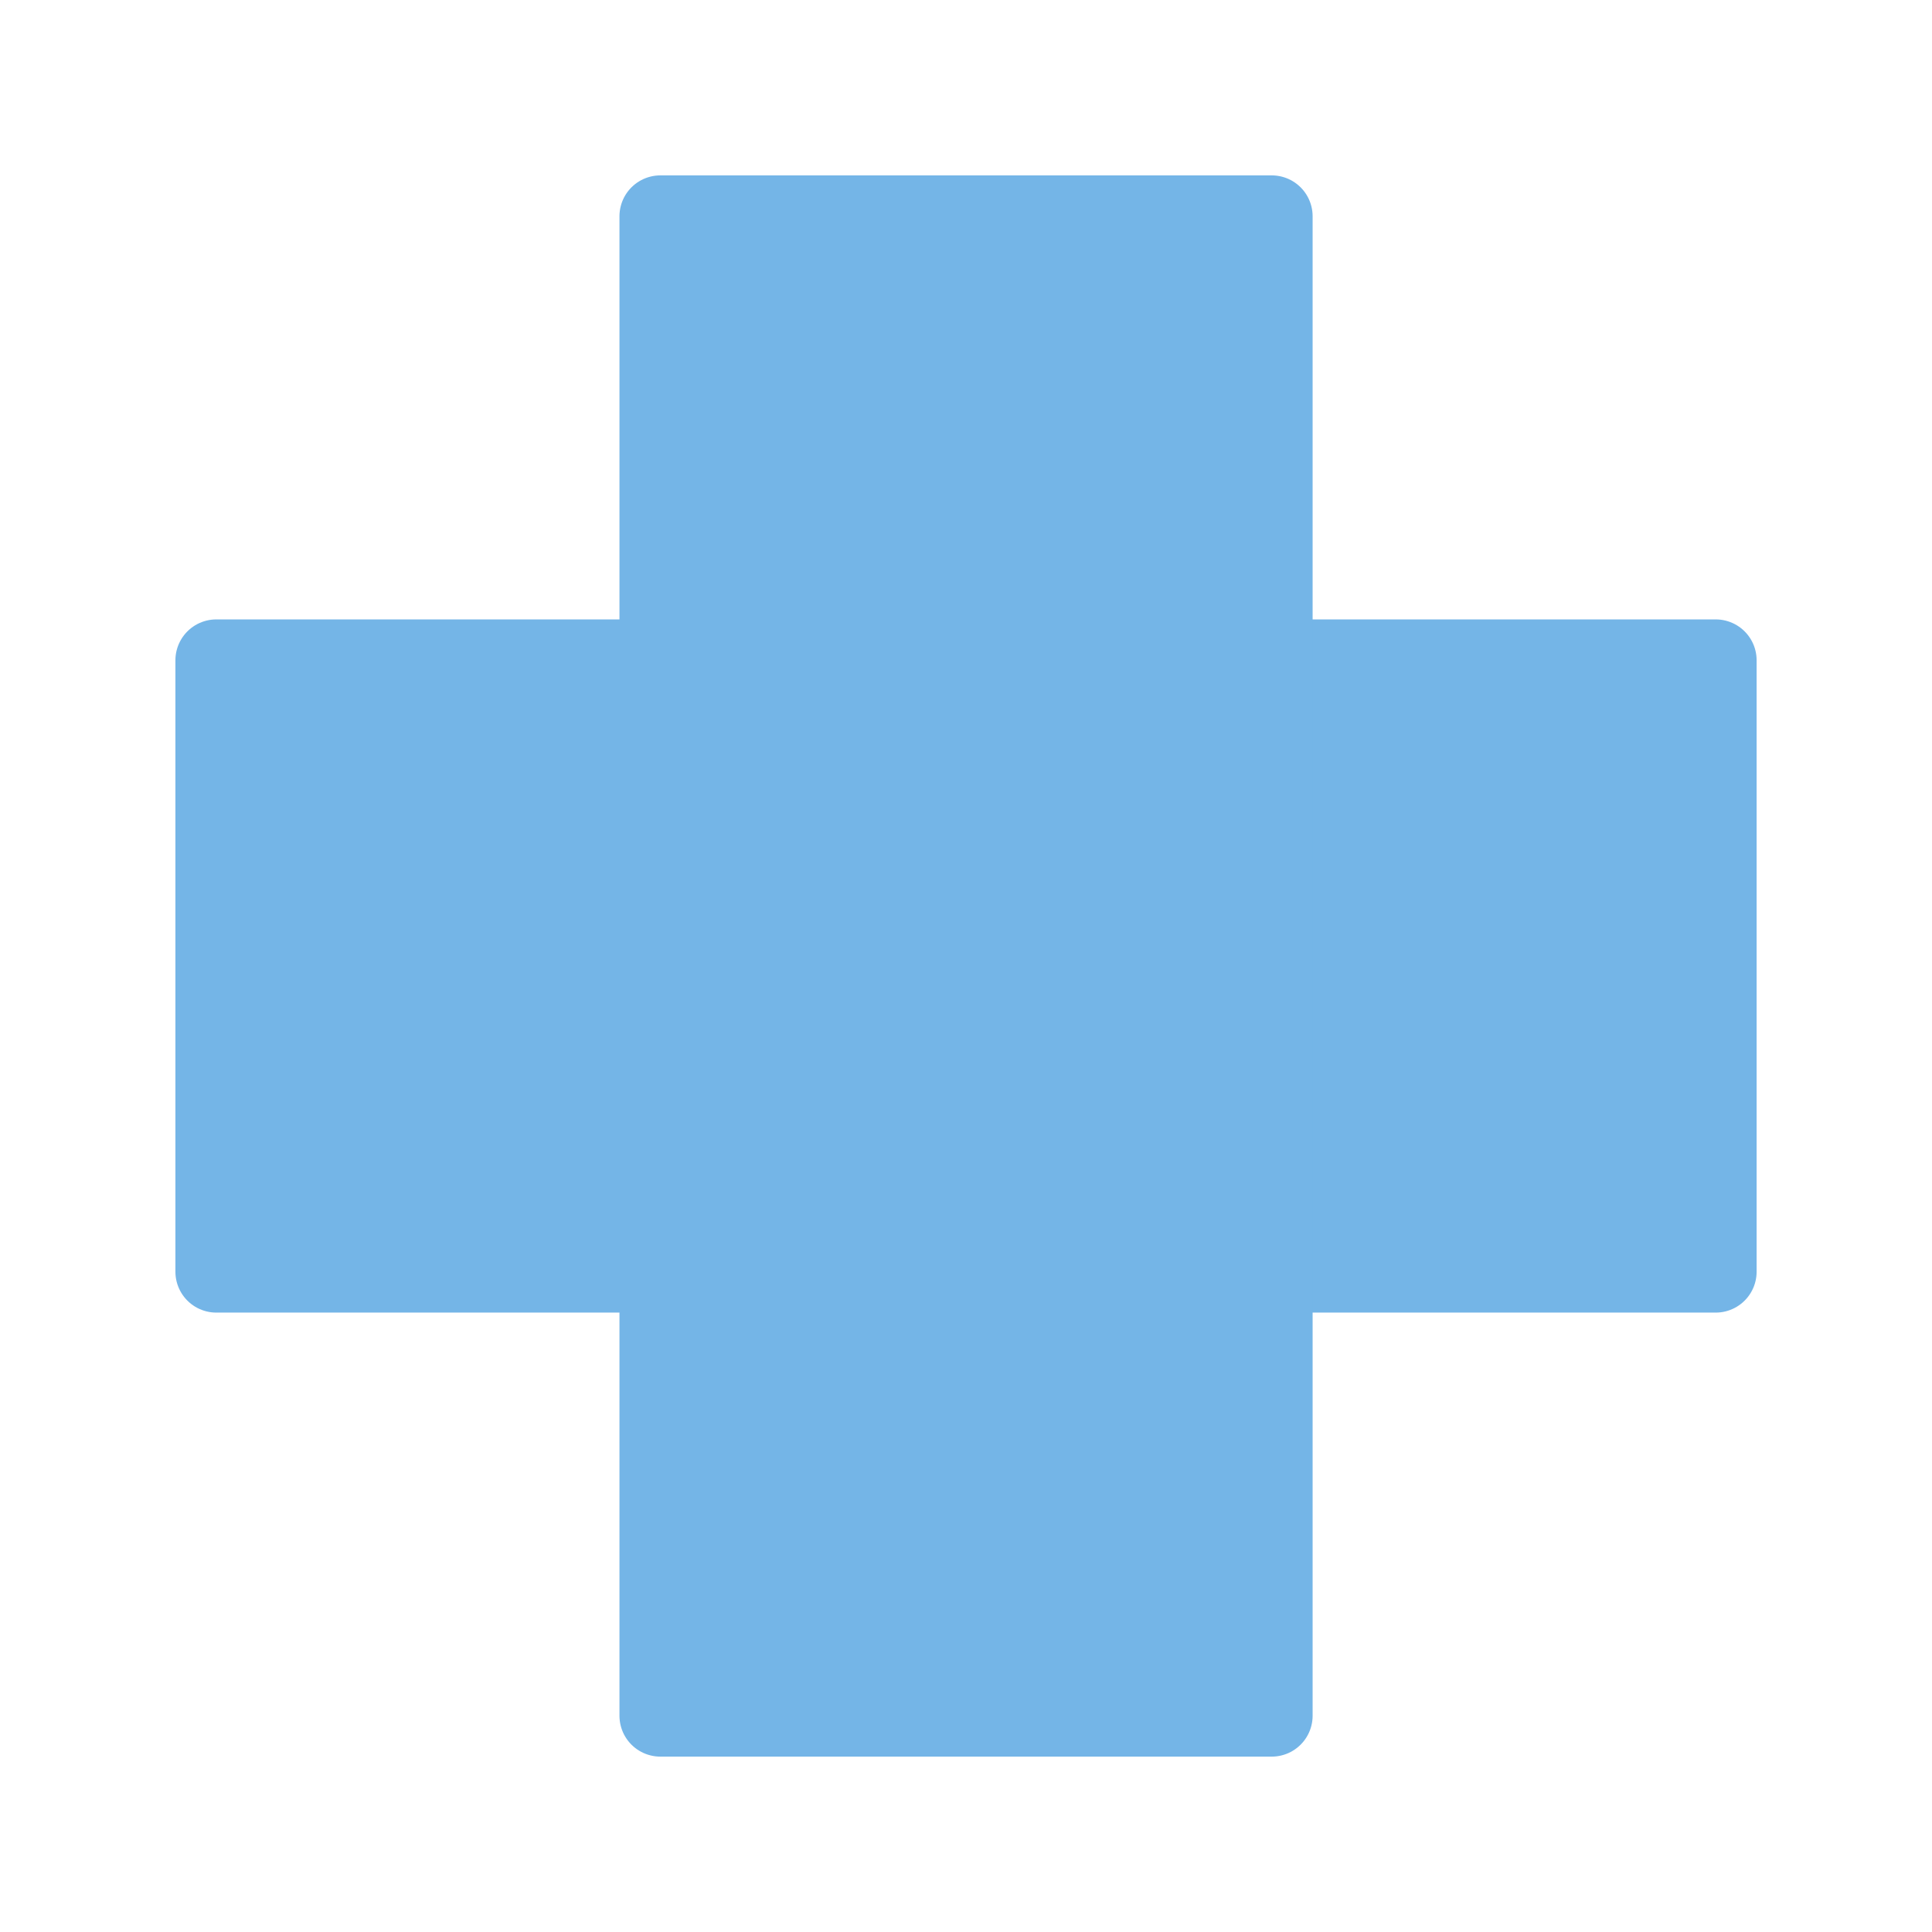 <svg xmlns="http://www.w3.org/2000/svg" xmlns:xlink="http://www.w3.org/1999/xlink" width="800px" height="800px" viewBox="0 0 70.866 70.866" id="&#x5716;&#x5C64;_1" xml:space="preserve" fill="#ffffff" stroke="#ffffff"><g id="SVGRepo_bgCarrier" stroke-width="0"></g><g id="SVGRepo_tracerCarrier" stroke-linecap="round" stroke-linejoin="round"></g><g id="SVGRepo_iconCarrier"> <g> <g> <rect fill="#74b5e7" height="22.426" stroke="#74b5e7ffffff" stroke-linejoin="round" stroke-miterlimit="10" stroke-width="3" width="54.999" x="7.934" y="24.22"></rect> <g> <line fill="#74b5e7" stroke="#74b5e7ffffff" stroke-linejoin="round" stroke-miterlimit="10" stroke-width="3" x1="7.935" x2="11.503" y1="35.431" y2="35.431"></line> <line fill="#74b5e7" stroke="#74b5e7ffffff" stroke-linejoin="round" stroke-miterlimit="10" stroke-width="3" x1="16.506" x2="20.075" y1="35.431" y2="35.431"></line> <line fill="#74b5e7" stroke="#74b5e7ffffff" stroke-linejoin="round" stroke-miterlimit="10" stroke-width="3" x1="25.078" x2="28.646" y1="35.431" y2="35.431"></line> <line fill="#74b5e7" stroke="#74b5e7ffffff" stroke-linejoin="round" stroke-miterlimit="10" stroke-width="3" x1="33.649" x2="37.219" y1="35.431" y2="35.431"></line> <line fill="#74b5e7" stroke="#74b5e7ffffff" stroke-linejoin="round" stroke-miterlimit="10" stroke-width="3" x1="42.222" x2="45.79" y1="35.431" y2="35.431"></line> <line fill="#74b5e7" stroke="#74b5e7ffffff" stroke-linejoin="round" stroke-miterlimit="10" stroke-width="3" x1="50.794" x2="54.362" y1="35.431" y2="35.431"></line> <line fill="#74b5e7" stroke="#74b5e7ffffff" stroke-linejoin="round" stroke-miterlimit="10" stroke-width="3" x1="59.365" x2="62.935" y1="35.431" y2="35.431"></line> </g> <rect fill="#74b5e7" height="55" stroke="#74b5e7ffffff" stroke-linejoin="round" stroke-miterlimit="10" stroke-width="3" width="22.425" x="24.222" y="7.933"></rect> <g> <line fill="#74b5e7" stroke="#74b5e7ffffff" stroke-linejoin="round" stroke-miterlimit="10" stroke-width="3" x1="35.435" x2="35.435" y1="7.933" y2="11.501"></line> <line fill="#74b5e7" stroke="#74b5e7ffffff" stroke-linejoin="round" stroke-miterlimit="10" stroke-width="3" x1="35.435" x2="35.435" y1="16.504" y2="20.073"></line> <line fill="#74b5e7" stroke="#74b5e7ffffff" stroke-linejoin="round" stroke-miterlimit="10" stroke-width="3" x1="35.435" x2="35.435" y1="25.075" y2="28.645"></line> <line fill="#74b5e7" stroke="#74b5e7ffffff" stroke-linejoin="round" stroke-miterlimit="10" stroke-width="3" x1="35.435" x2="35.435" y1="33.647" y2="37.216"></line> <line fill="#74b5e7" stroke="#74b5e7ffffff" stroke-linejoin="round" stroke-miterlimit="10" stroke-width="3" x1="35.435" x2="35.435" y1="42.22" y2="45.788"></line> <line fill="#74b5e7" stroke="#74b5e7ffffff" stroke-linejoin="round" stroke-miterlimit="10" stroke-width="3" x1="35.435" x2="35.435" y1="50.792" y2="54.36"></line> <line fill="#74b5e7" stroke="#74b5e7ffffff" stroke-linejoin="round" stroke-miterlimit="10" stroke-width="3" x1="35.435" x2="35.435" y1="59.363" y2="62.933"></line> </g> </g> </g> </g></svg>